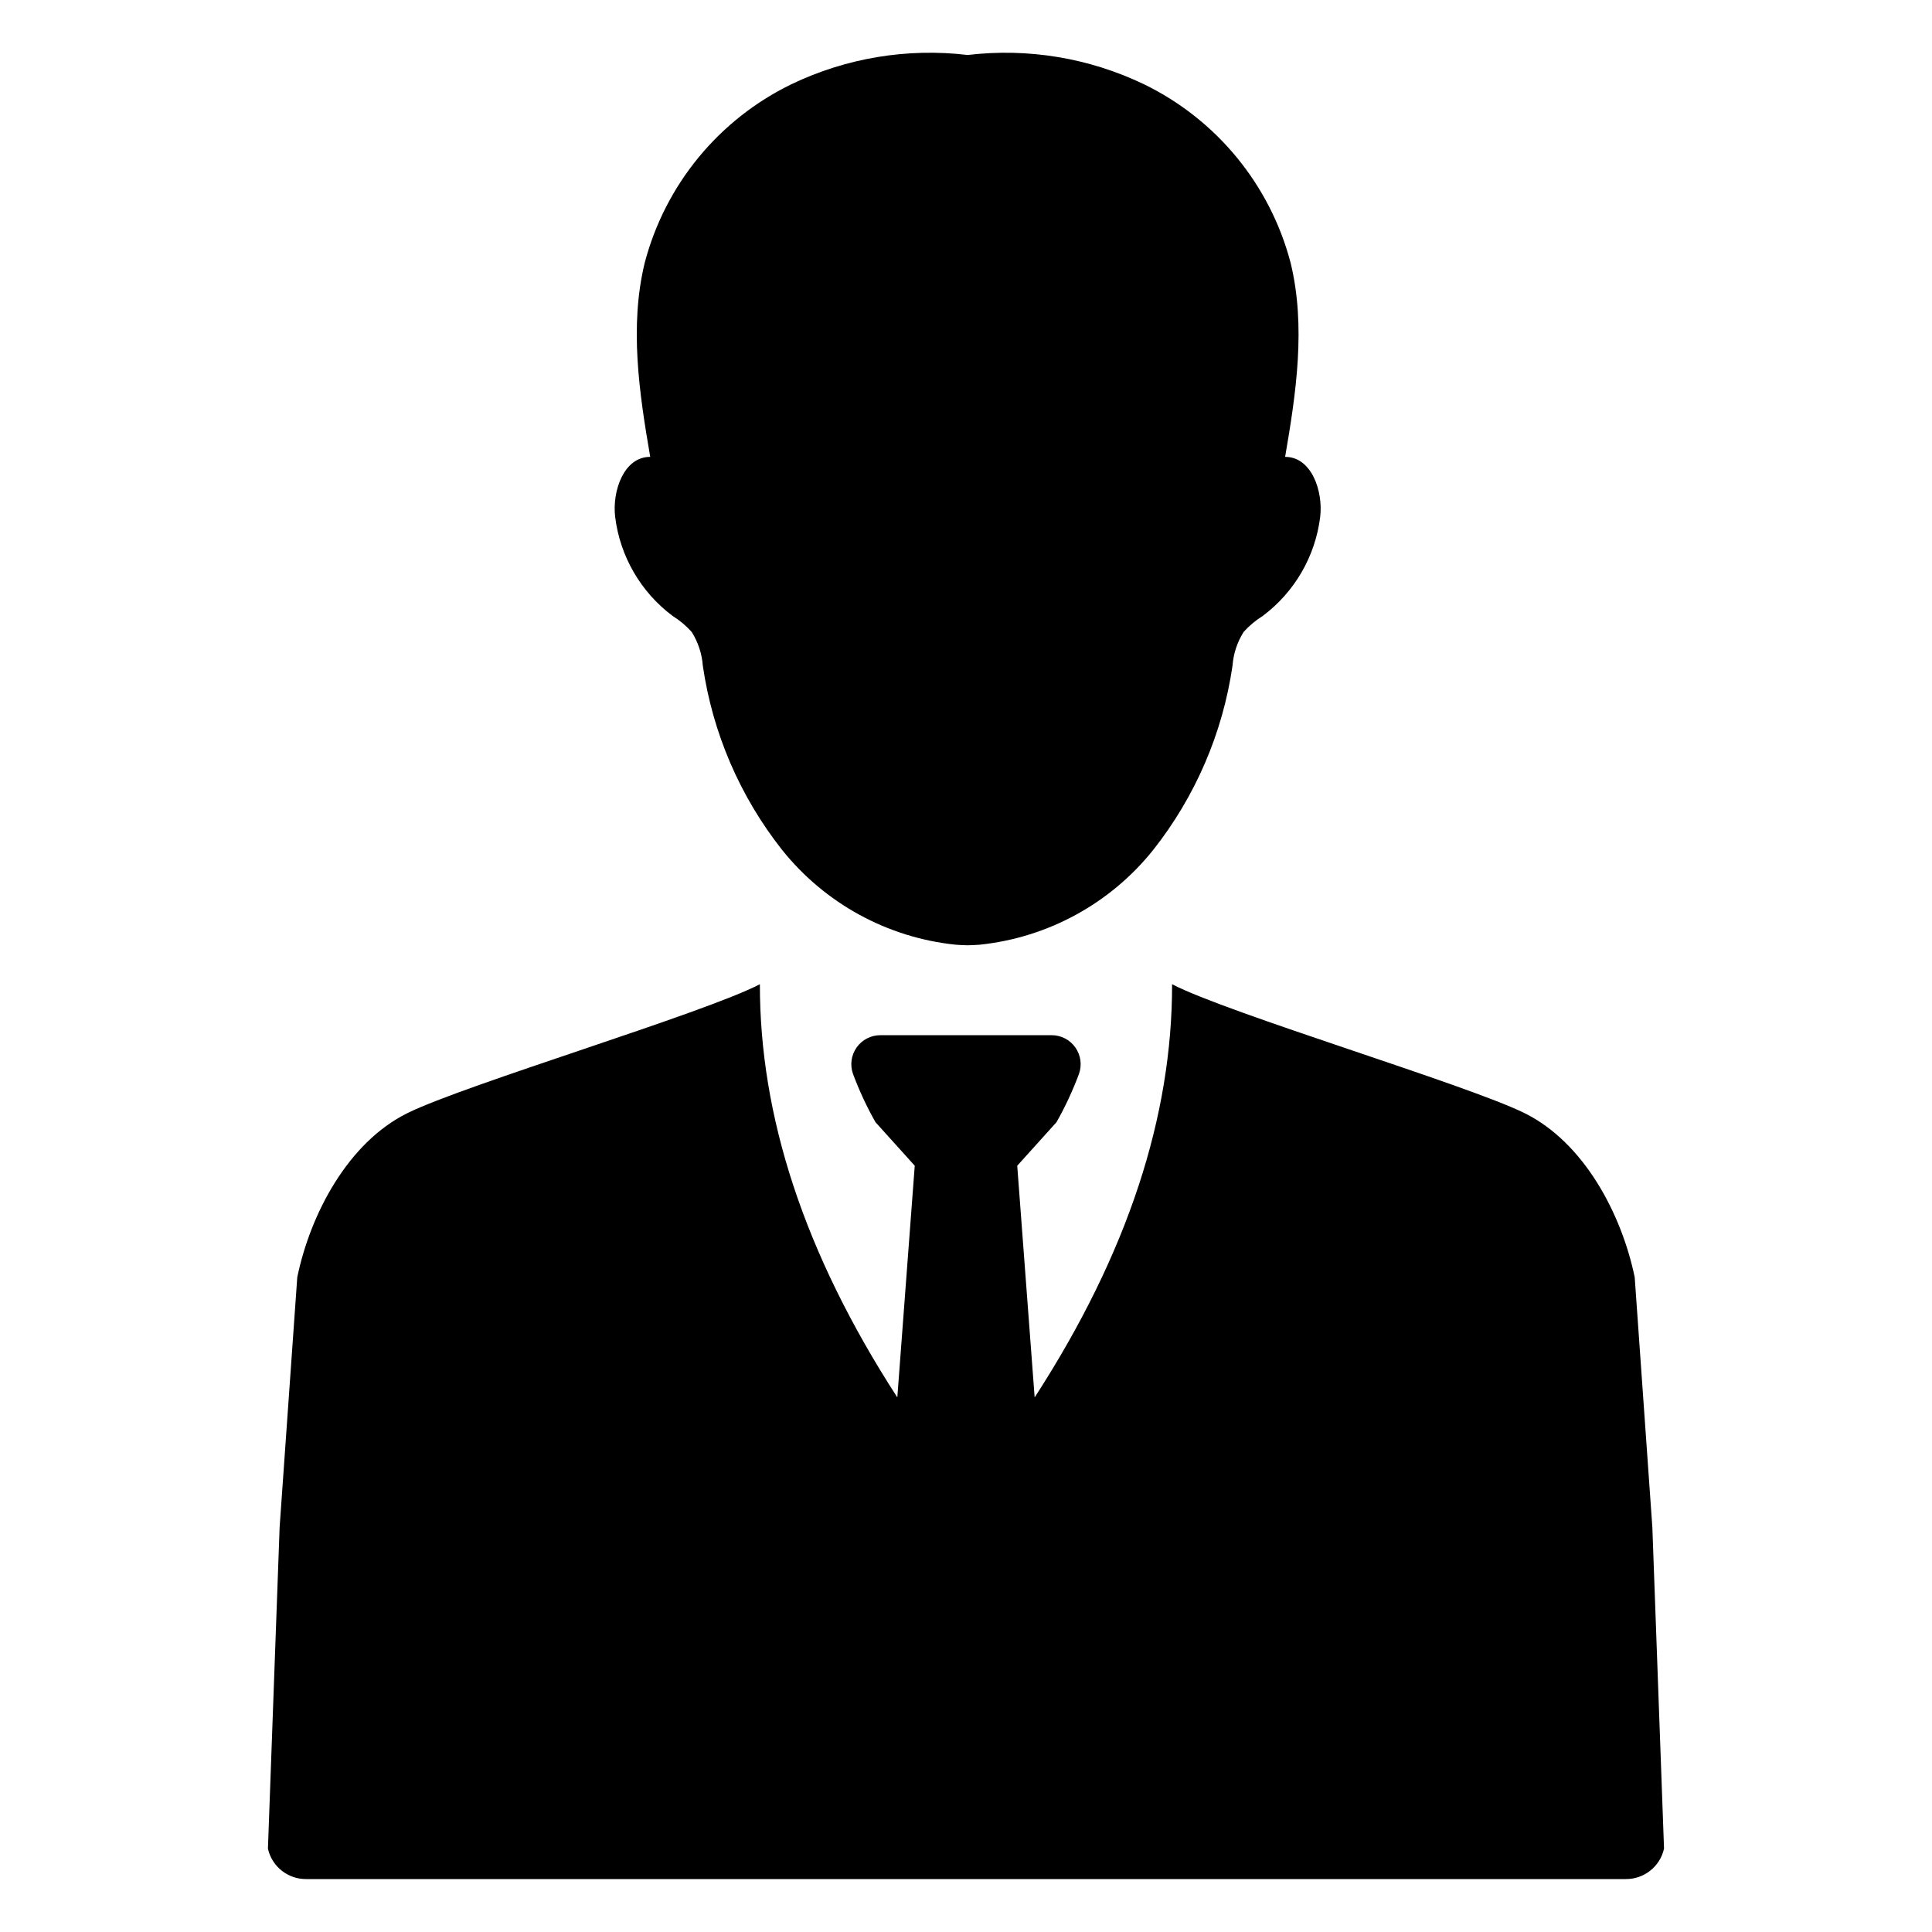 <?xml version="1.0" encoding="UTF-8"?>
<!-- Uploaded to: ICON Repo, www.svgrepo.com, Generator: ICON Repo Mixer Tools -->
<svg fill="#000000" width="800px" height="800px" version="1.1" viewBox="144 144 512 512" xmlns="http://www.w3.org/2000/svg">
 <g>
  <path d="m581.89 548.73-4.676-66.25c-3.457-16.707-13.414-35.703-29.211-43.5-15.398-7.602-78.707-26.48-93.387-34.152 0.043 34.801-11.578 71.121-36.422 109.5l-4.617-61.395 10.41-11.543v-0.004c2.324-4.106 4.316-8.395 5.965-12.816 0.824-2.352 0.461-4.957-0.98-6.992-1.438-2.031-3.777-3.242-6.266-3.242h-45.414c-2.492 0-4.828 1.211-6.269 3.242-1.441 2.035-1.805 4.641-0.977 6.992 1.645 4.422 3.637 8.707 5.961 12.816l10.41 11.543-4.617 61.398c-24.84-38.379-36.465-74.703-36.422-109.5-14.68 7.672-77.988 26.551-93.387 34.152-15.797 7.797-25.754 26.789-29.211 43.5l-4.676 66.25-3.098 85.164c-0.004 0.023 0 0.047 0.008 0.07 1.078 4.715 5.289 8.047 10.125 8.008h349.71c4.836 0.039 9.047-3.293 10.125-8.008 0.008-0.023 0.012-0.047 0.012-0.07z"/>
  <path d="m322.25 307.23c1.883 1.172 3.59 2.606 5.066 4.254 1.691 2.691 2.699 5.754 2.938 8.922 2.594 17.852 9.848 34.703 21.031 48.855 11.344 14.172 27.891 23.211 45.945 25.094 1.066 0.094 2.141 0.125 3.215 0.152 1.066-0.027 2.137-0.059 3.207-0.152 18.055-1.883 34.605-10.922 45.945-25.094 11.184-14.156 18.438-31.004 21.035-48.855 0.234-3.168 1.242-6.231 2.934-8.922 1.48-1.648 3.191-3.082 5.074-4.254 8.43-6.309 13.926-15.777 15.223-26.227 0.824-6.906-2.324-15.957-9.293-15.926 2.934-16.996 5.531-34.605 1.465-51.391-5.422-20.695-19.613-37.988-38.852-47.348-14.523-6.977-30.738-9.672-46.738-7.766-16.004-1.906-32.215 0.789-46.742 7.766-19.242 9.355-33.434 26.652-38.855 47.348-4.062 16.785-1.465 34.395 1.469 51.391-6.973-0.031-10.121 9.02-9.293 15.926 1.297 10.449 6.793 19.922 15.227 26.227z"/>
 </g>
</svg>